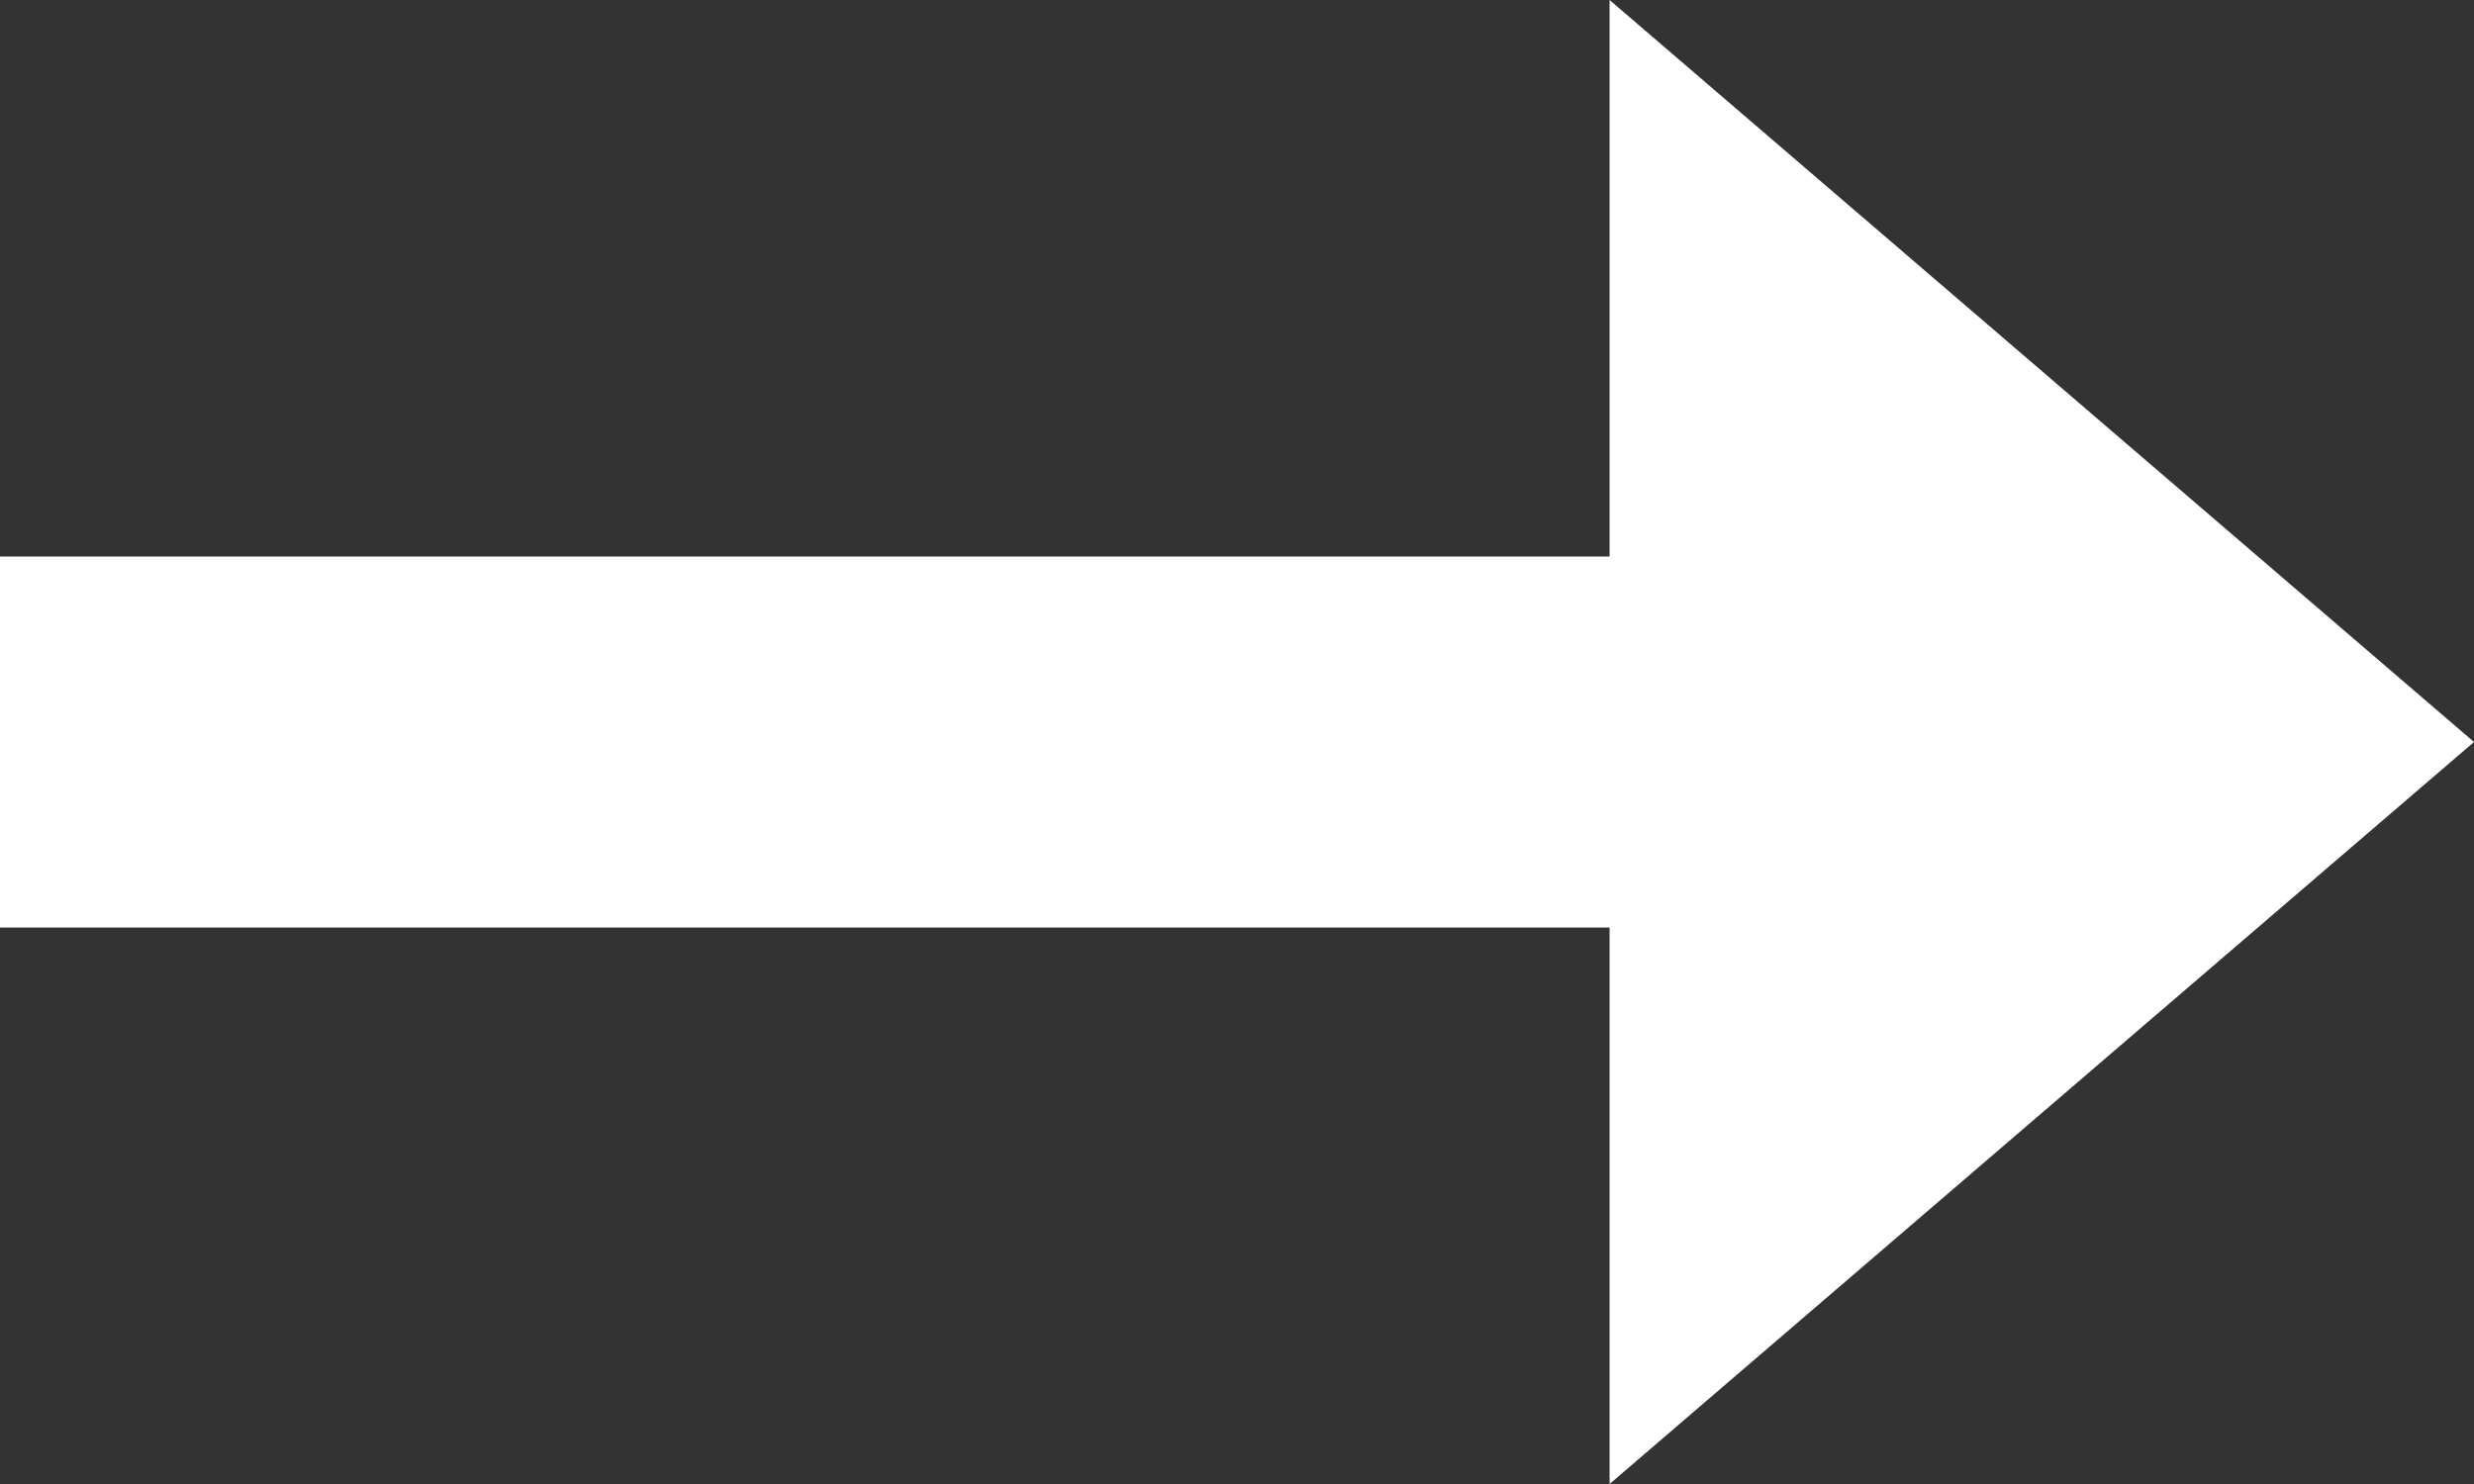<svg xmlns="http://www.w3.org/2000/svg" width="10" height="6" viewBox="0 0 10 6">
  <rect x="0" y="0" width="10" height="6" fill="#333333" stroke="none"/>
  <path id="路径_6102" data-name="路径 6102" d="M9.987,7.731V5.481l3.494,3-3.494,3V9.231H3.481v-1.5Z" transform="translate(-3.481 -5.481)" fill="#fff"/>
</svg>
